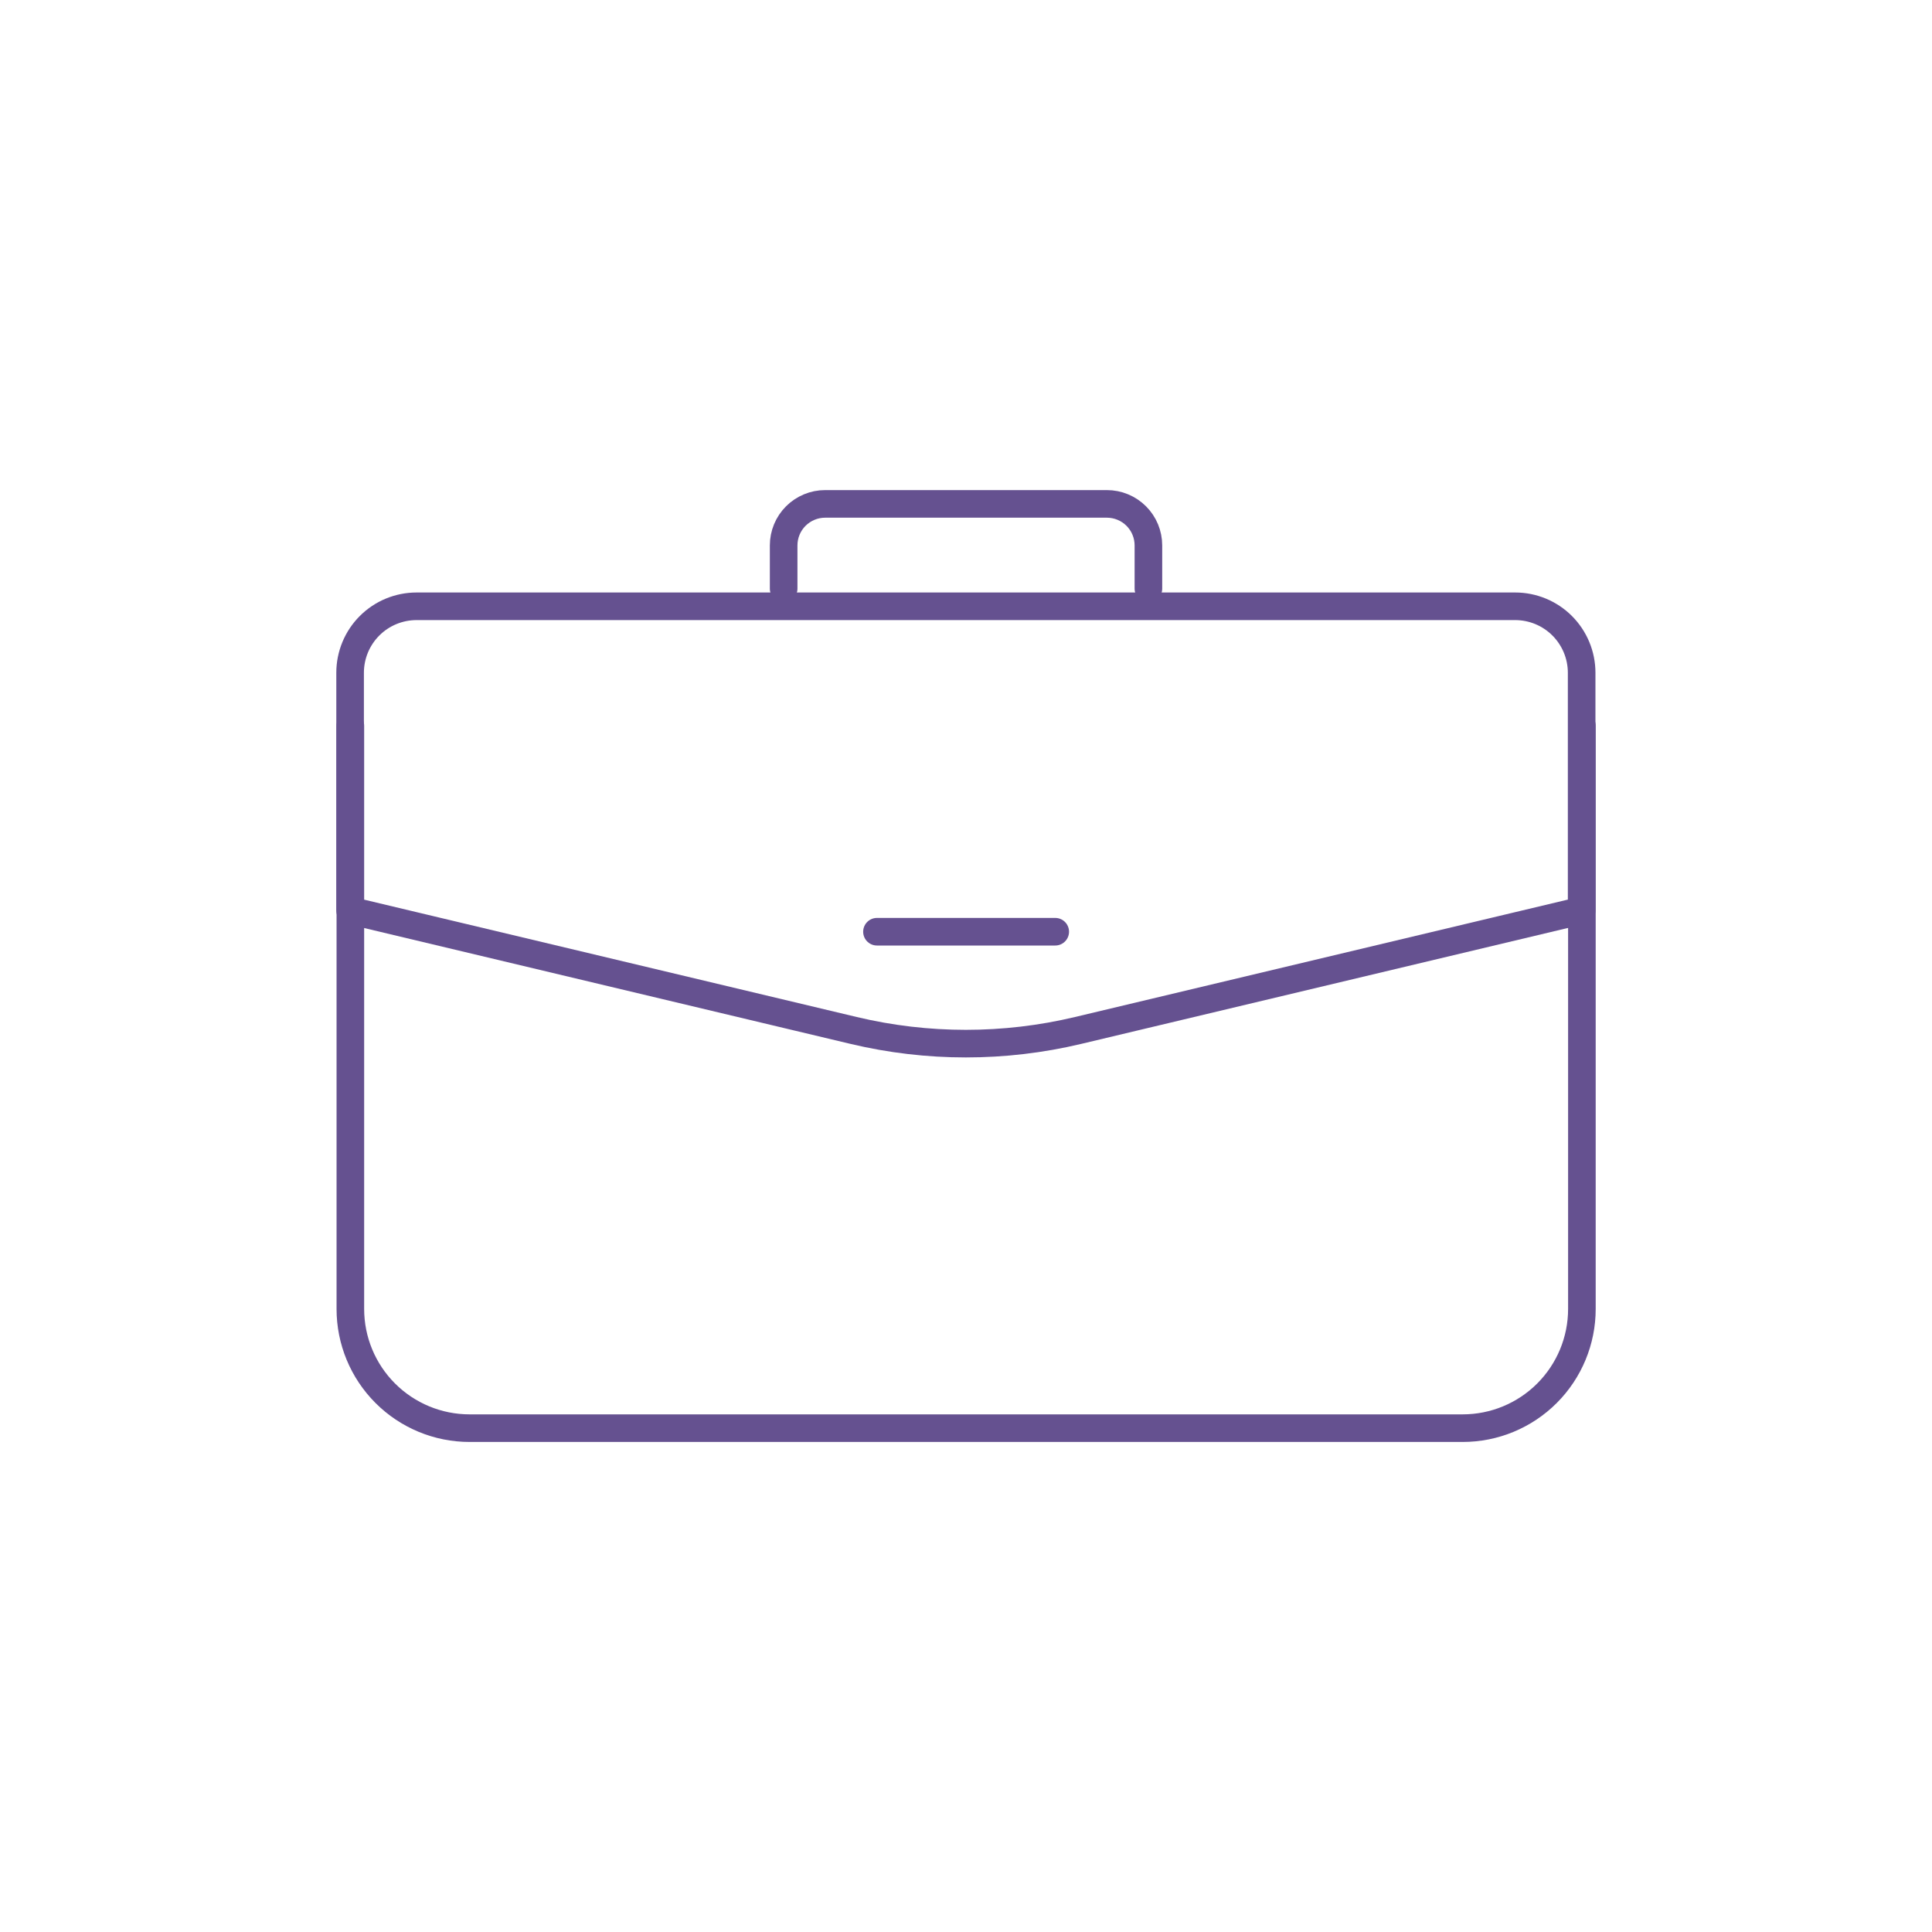 <?xml version="1.0" encoding="UTF-8"?> <svg xmlns="http://www.w3.org/2000/svg" width="70" height="70" viewBox="0 0 70 70" fill="none"><path d="M12.694 26.295V47.426C12.694 48.572 13.149 49.67 13.959 50.48C14.769 51.29 15.868 51.745 17.013 51.745H52.996C54.142 51.745 55.24 51.29 56.05 50.48C56.86 49.67 57.315 48.572 57.315 47.426V26.295" stroke="#655190" stroke-linecap="round" stroke-linejoin="round"></path><path d="M41.609 21.328V19.761C41.609 19.362 41.451 18.98 41.169 18.698C40.887 18.416 40.504 18.257 40.105 18.257H29.896C29.498 18.257 29.115 18.416 28.833 18.698C28.551 18.98 28.393 19.362 28.393 19.761V21.328" stroke="#655190" stroke-linecap="round" stroke-linejoin="round"></path><path d="M57.306 32.989L39.062 37.335C36.388 37.972 33.602 37.972 30.928 37.335L12.685 32.989V24.375C12.685 23.737 12.938 23.124 13.39 22.672C13.842 22.22 14.455 21.967 15.094 21.967H54.897C55.535 21.967 56.148 22.22 56.6 22.672C57.052 23.124 57.306 23.737 57.306 24.375V32.989Z" stroke="#655190" stroke-linecap="round" stroke-linejoin="round"></path><path d="M31.774 33.758H38.233" stroke="#655190" stroke-linecap="round" stroke-linejoin="round"></path></svg> 